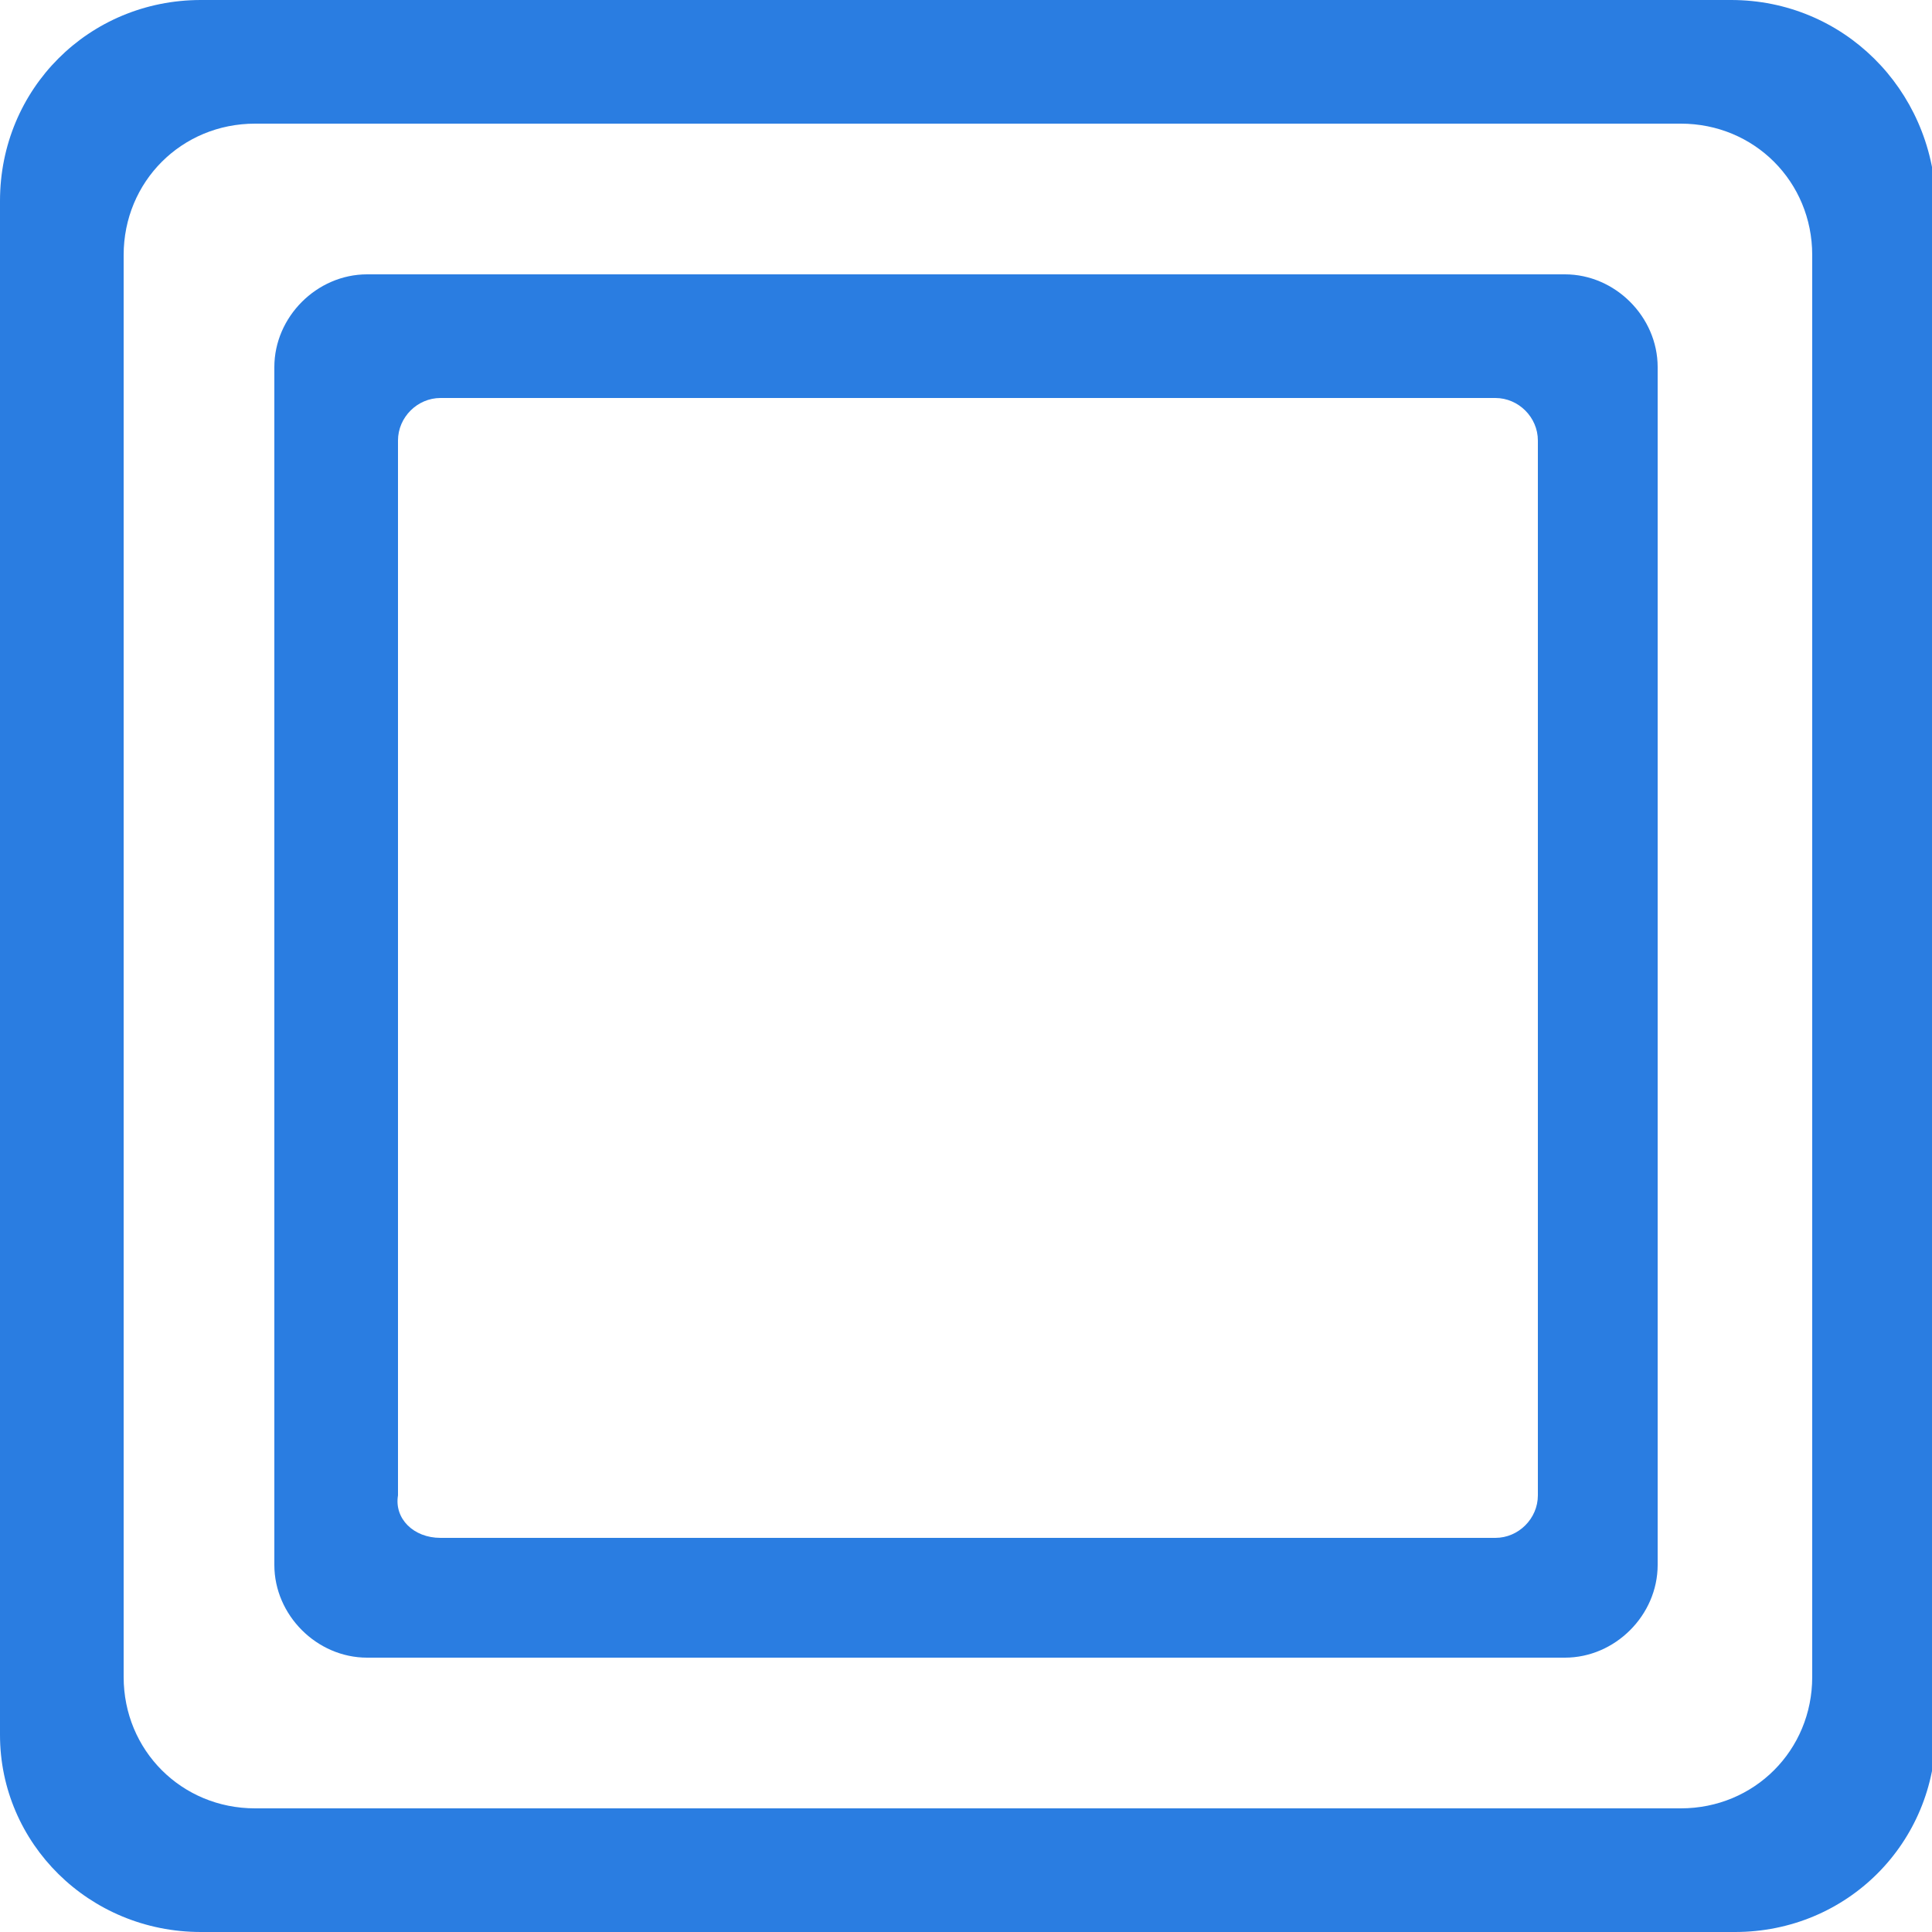 <?xml version="1.0" encoding="utf-8"?>
<!-- Generator: Adobe Illustrator 23.0.2, SVG Export Plug-In . SVG Version: 6.00 Build 0)  -->
<svg version="1.1" id="Layer_1" xmlns="http://www.w3.org/2000/svg" xmlns:xlink="http://www.w3.org/1999/xlink" x="0px" y="0px"
	 viewBox="0 0 50 50" style="enable-background:new 0 0 50 50;" xml:space="preserve">
<style type="text/css">
	.st0{fill:#2A7DE1;}
</style>
<g>
	<g>
		<path class="st0" d="M44.8,0H5.2C2.3,0,0,2.3,0,5.2v39.7C0,47.7,2.3,50,5.2,50h39.7c2.9,0,5.2-2.3,5.2-5.2V5.2
			C50,2.3,47.7,0,44.8,0z M46.9,43.4c0,1.9-1.5,3.4-3.4,3.4H6.6c-1.9,0-3.4-1.5-3.4-3.4V6.6c0-1.9,1.5-3.4,3.4-3.4h36.9
			c1.9,0,3.4,1.5,3.4,3.4V43.4z"/>
	</g>
	<path class="st0" d="M40.5,42.9h-31c-1.3,0-2.4-1.1-2.4-2.4v-31c0-1.3,1.1-2.4,2.4-2.4h31c1.3,0,2.4,1.1,2.4,2.4v31
		C42.9,41.8,41.8,42.9,40.5,42.9z M11.4,39.8h27.3c0.6,0,1.1-0.5,1.1-1.1V11.4c0-0.6-0.5-1.1-1.1-1.1H11.4c-0.6,0-1.1,0.5-1.1,1.1
		v27.3C10.2,39.3,10.7,39.8,11.4,39.8z"/>
</g>
</svg>
